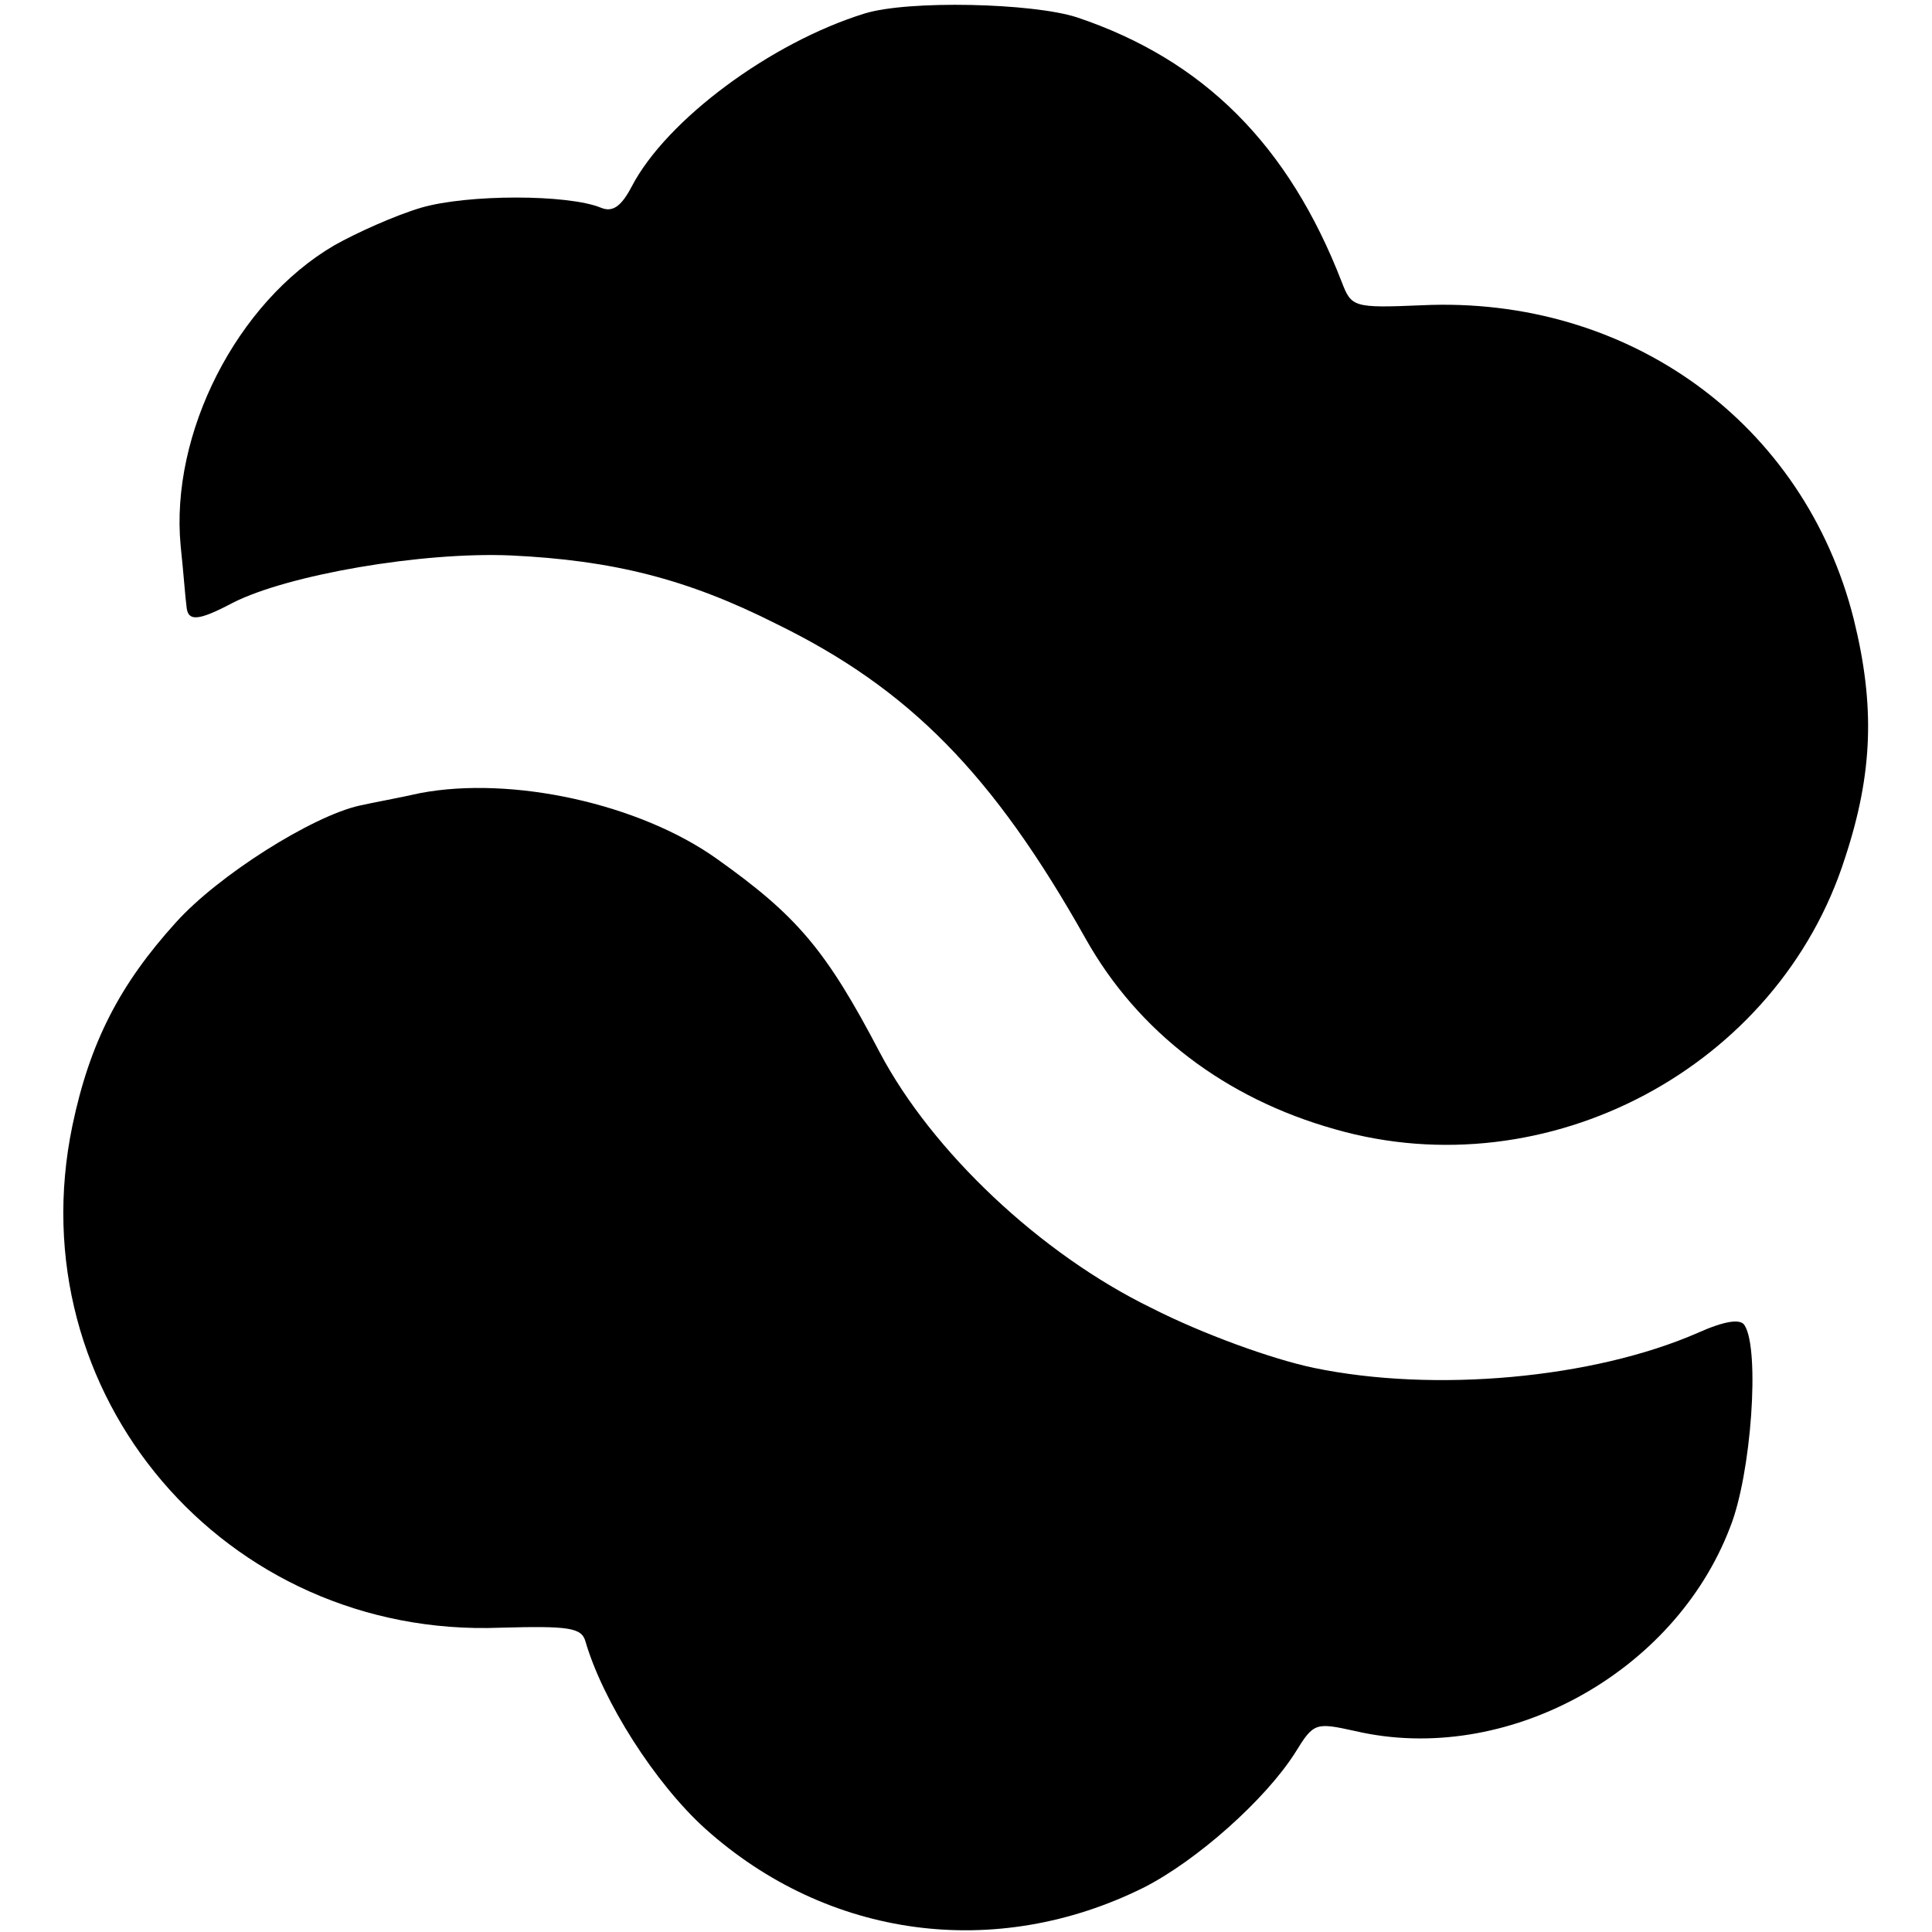 <?xml version="1.0" standalone="no"?>
<!DOCTYPE svg PUBLIC "-//W3C//DTD SVG 20010904//EN"
 "http://www.w3.org/TR/2001/REC-SVG-20010904/DTD/svg10.dtd">
<svg version="1.0" xmlns="http://www.w3.org/2000/svg"
 width="200pt" height="200pt" viewBox="0 0 200 200"
 preserveAspectRatio="xMidYMid meet">
<g transform="translate(0,200) scale(0.1,-0.1)"
fill="#000000" stroke="none">
<path d="M895 1986 c-97 -30 -205 -110 -241 -179 -11 -21 -20 -27 -32 -22 -34
14 -138 14 -186 0 -27 -8 -67 -26 -90 -39 -101 -59 -170 -195 -159 -311 3 -28
5 -56 6 -62 1 -17 12 -16 48 3 57 29 196 53 288 49 105 -5 182 -24 275 -71
137 -67 224 -155 320 -326 54 -96 144 -165 258 -197 220 -63 459 64 528 281
29 88 31 158 9 247 -51 203 -233 335 -447 325 -71 -3 -73 -2 -83 24 -55 142
-143 230 -274 274 -46 15 -175 18 -220 4z"/>
<path d="M435 1179 c-22 -5 -50 -10 -63 -13 -49 -11 -146 -72 -190 -121 -58
-64 -89 -124 -107 -210 -58 -278 158 -531 443 -520 71 2 84 0 88 -14 18 -62
72 -147 124 -194 127 -114 301 -137 454 -61 55 28 126 91 157 140 19 31 21 31
62 22 155 -36 330 59 388 211 22 55 31 184 15 209 -4 7 -20 5 -49 -8 -108 -47
-272 -62 -397 -36 -43 9 -115 35 -168 62 -115 56 -227 162 -281 264 -56 107
-86 142 -169 201 -80 57 -212 86 -307 68z"/>
</g>
</svg>
